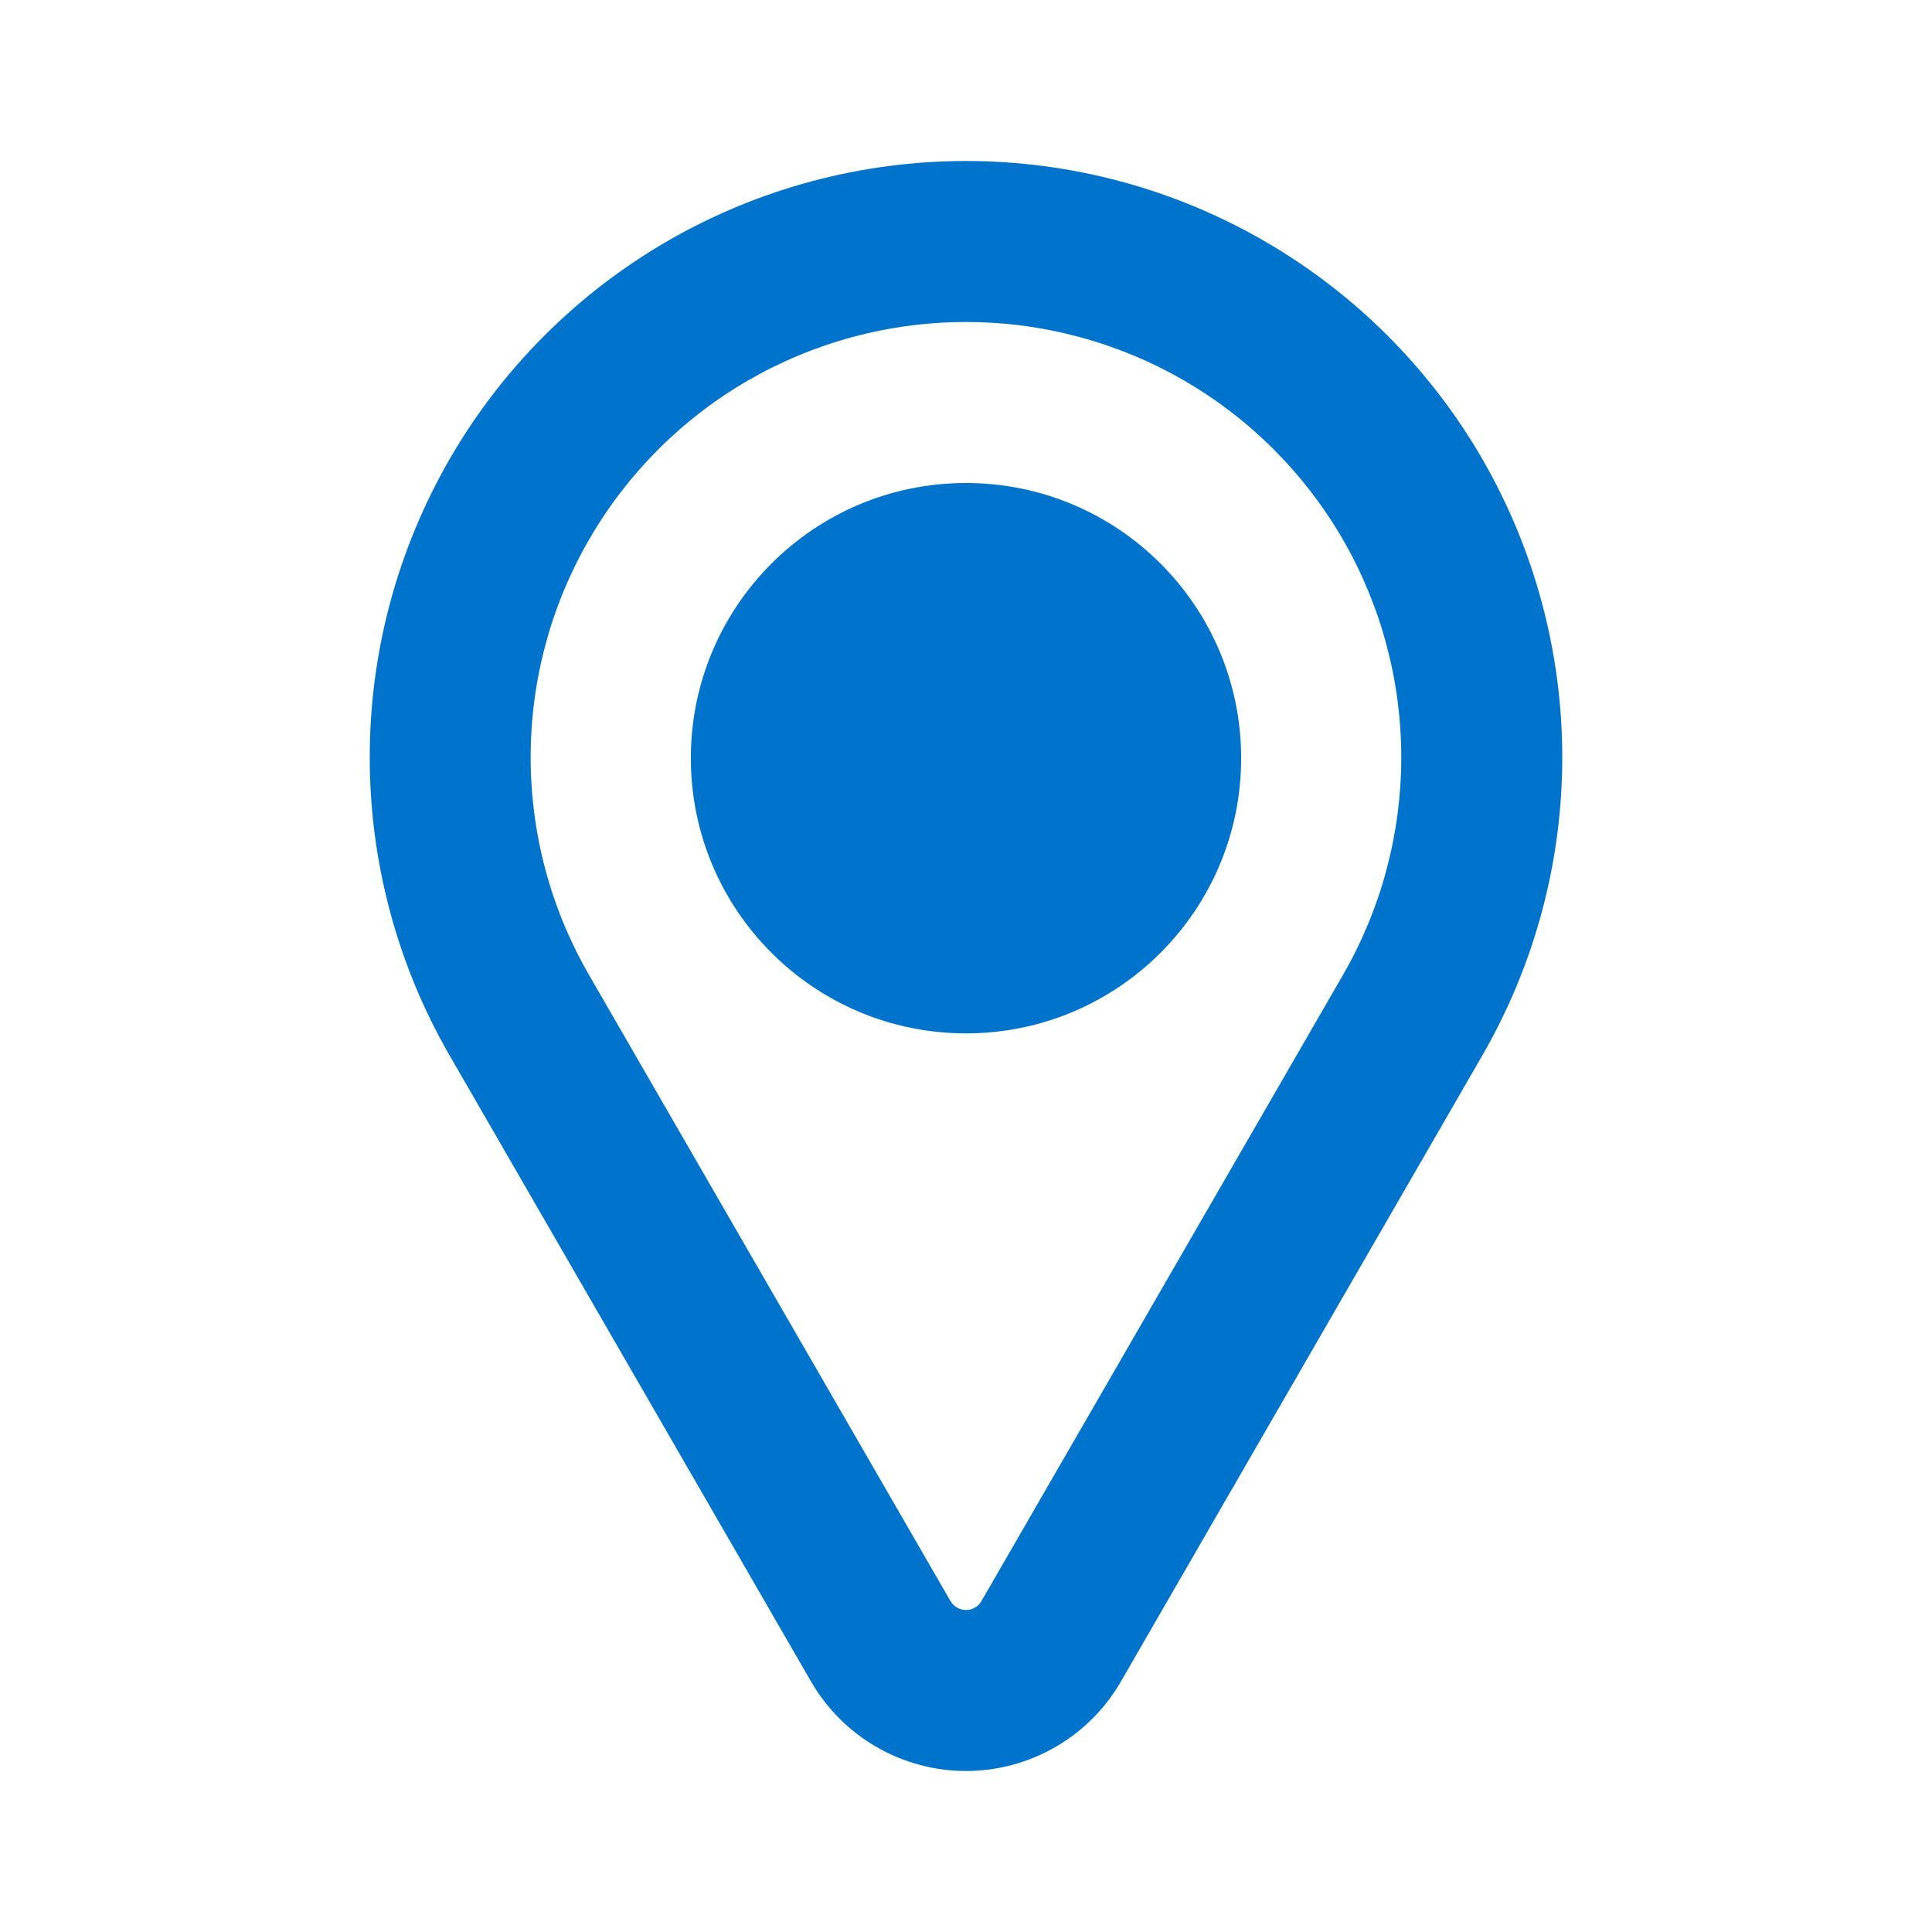 <svg width="24" height="24" viewBox="0 0 24 24" fill="none" xmlns="http://www.w3.org/2000/svg">
<path fill-rule="evenodd" clip-rule="evenodd" d="M14.704 4.724C13.882 4.25 12.949 4 12 4C11.051 4 10.118 4.25 9.296 4.724C8.474 5.199 7.792 5.882 7.317 6.704C6.842 7.526 6.592 8.458 6.592 9.407C6.592 10.357 6.842 11.289 7.317 12.111L11.807 19.889C11.827 19.923 11.855 19.951 11.889 19.97C11.923 19.99 11.961 20 12 20C12.039 20 12.077 19.99 12.111 19.97C12.145 19.951 12.173 19.923 12.192 19.889L16.683 12.111C17.157 11.289 17.407 10.357 17.407 9.407C17.407 8.458 17.157 7.526 16.683 6.704C16.208 5.882 15.526 5.199 14.704 4.724ZM8.296 2.992C9.422 2.342 10.7 2 12 2C13.3 2 14.578 2.342 15.704 2.993C16.829 3.643 17.765 4.578 18.415 5.704C19.065 6.83 19.407 8.107 19.407 9.408C19.407 10.708 19.064 11.985 18.414 13.111L13.924 20.889C13.729 21.227 13.449 21.507 13.111 21.702C12.773 21.897 12.39 22 12 22C11.61 22 11.227 21.897 10.889 21.702C10.551 21.507 10.271 21.227 10.075 20.889L5.585 13.111C4.935 11.985 4.593 10.708 4.593 9.407C4.593 8.107 4.935 6.83 5.585 5.704C6.235 4.578 7.17 3.643 8.296 2.992ZM15.418 9.418C15.418 11.306 13.888 12.837 12 12.837C10.112 12.837 8.582 11.306 8.582 9.418C8.582 7.531 10.112 6 12 6C13.888 6 15.418 7.531 15.418 9.418Z" fill="#0074CC"/>
</svg>
